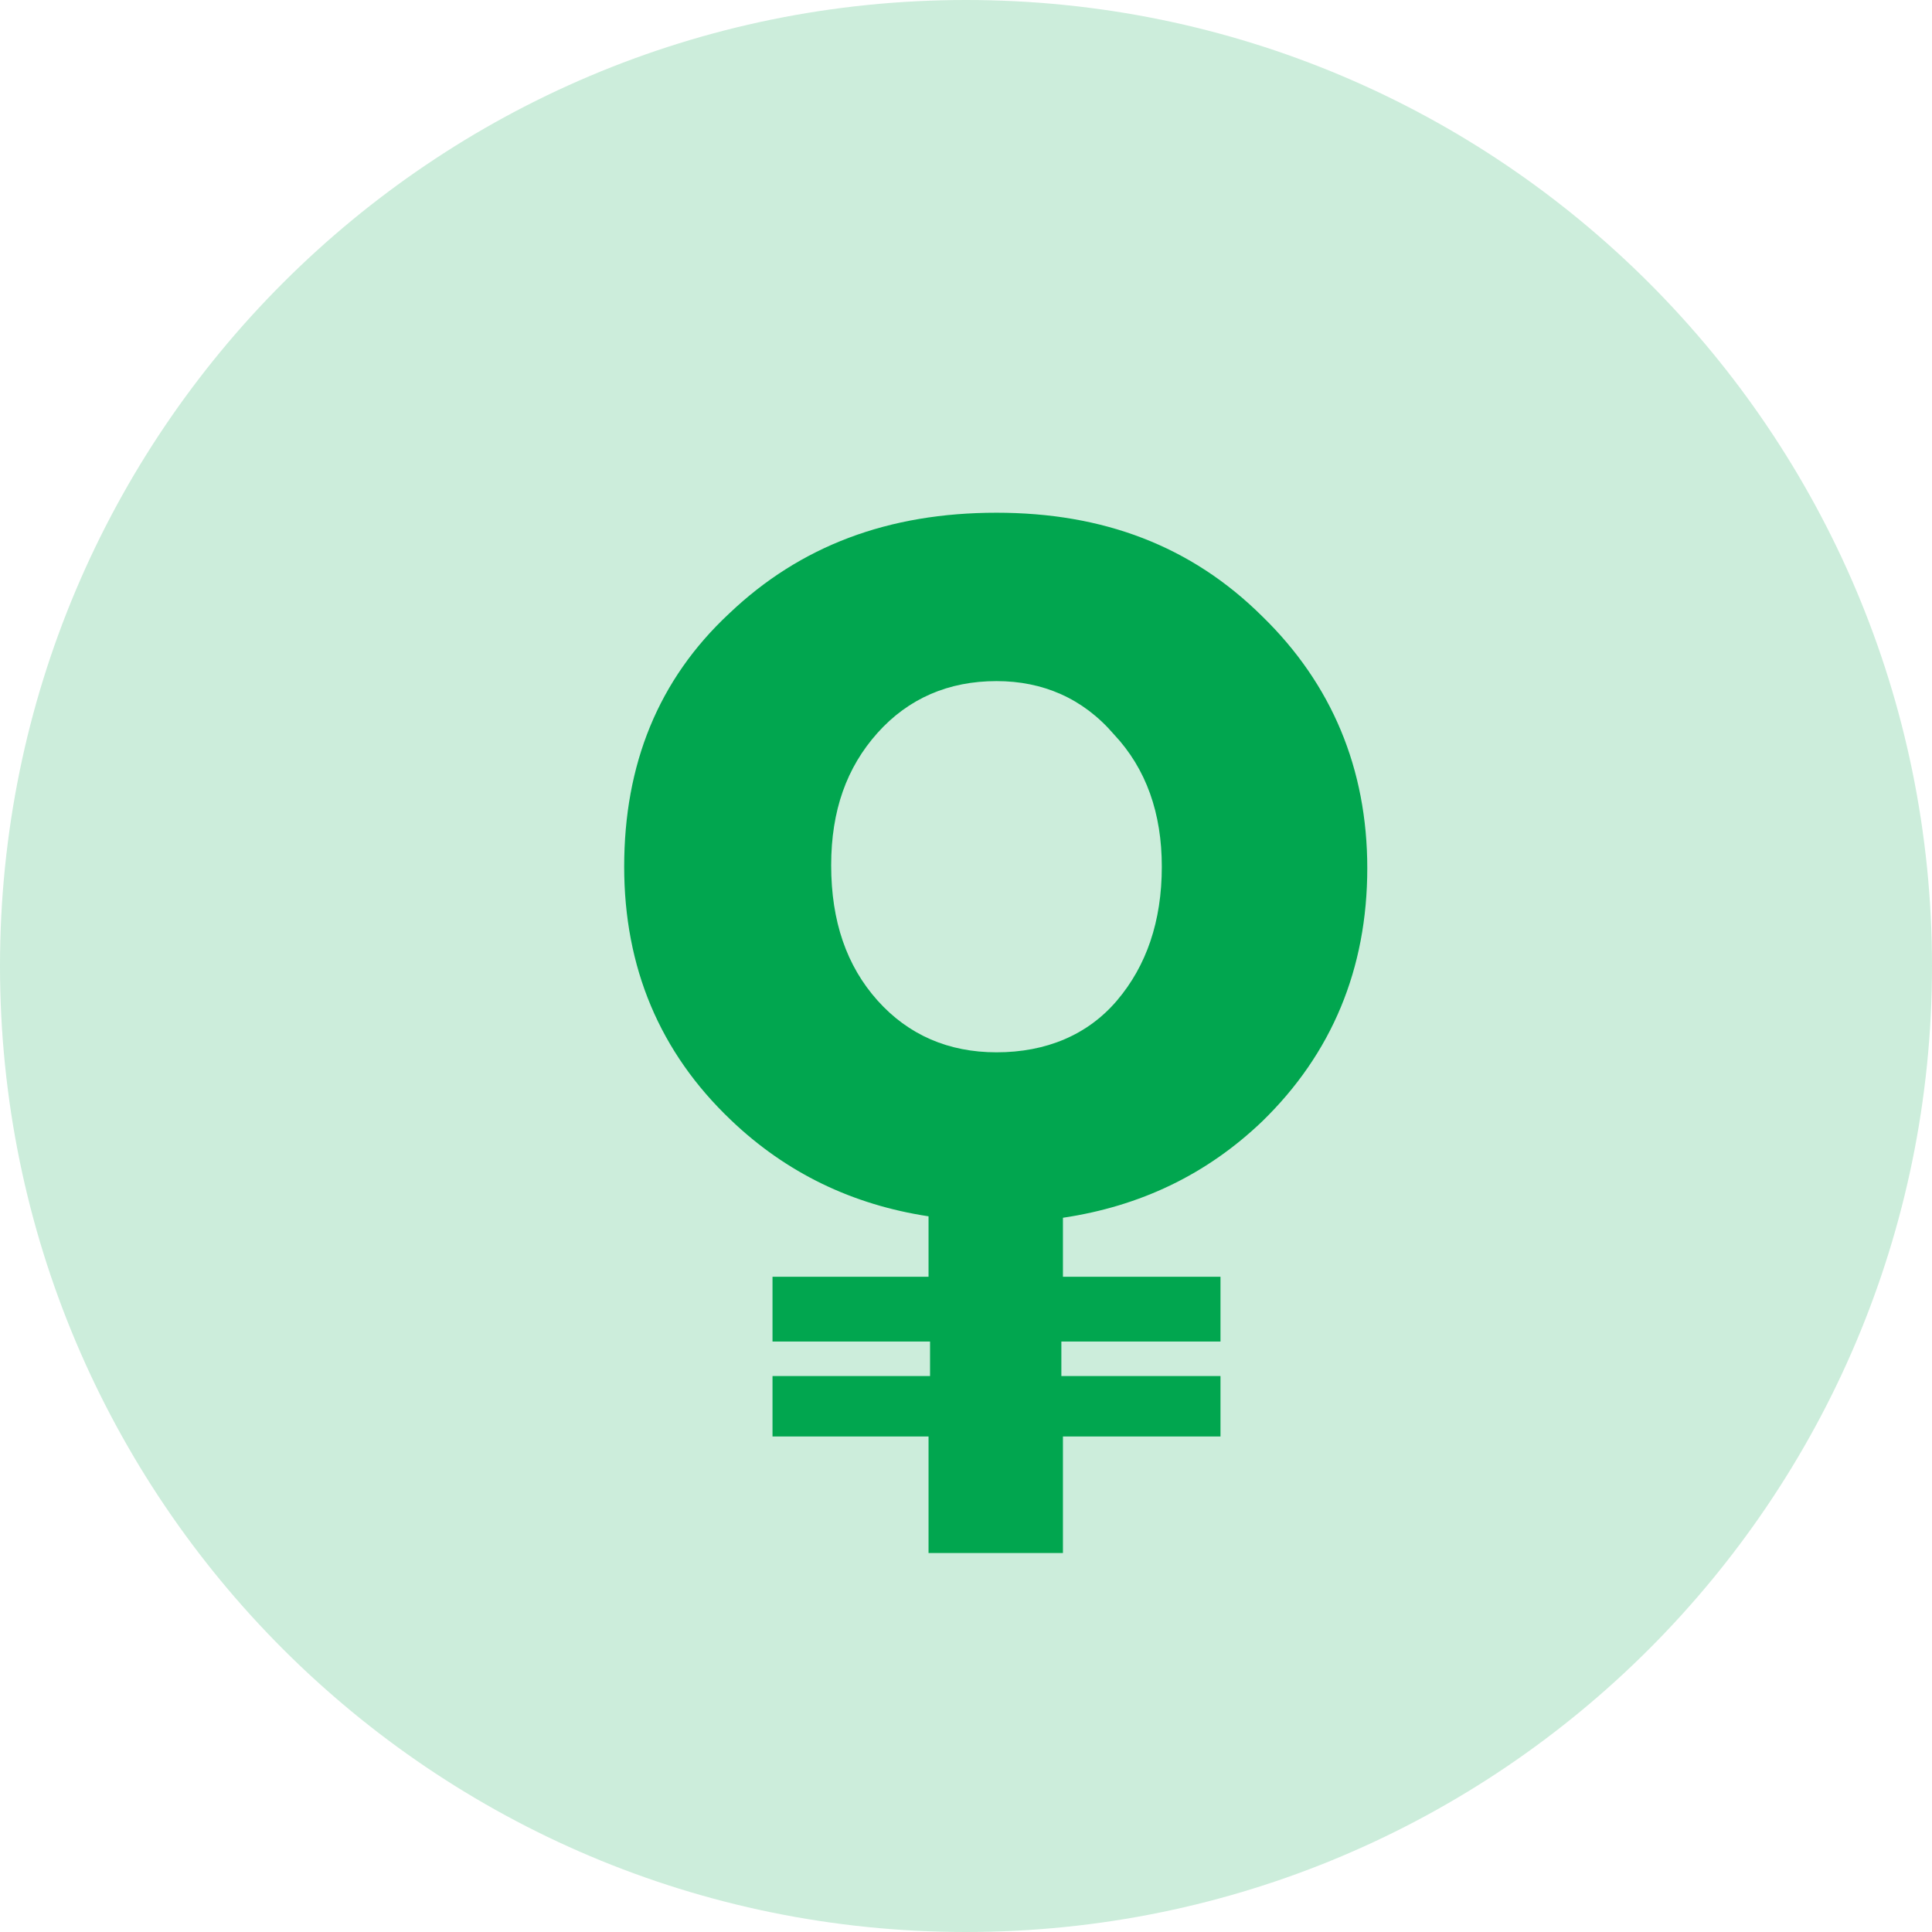 <svg width="80" height="80" viewBox="0 0 80 80" fill="none" xmlns="http://www.w3.org/2000/svg">
<path opacity="0.2" d="M40 80C62.091 80 80 62.091 80 40C80 17.909 62.091 0 40 0C17.909 0 0 17.909 0 40C0 62.091 17.909 80 40 80Z" fill="#01A64F"/>
<mask id="mask0_2225_3304" style="mask-type:luminance" maskUnits="userSpaceOnUse" x="0" y="0" width="80" height="80">
<path d="M40 80C62.091 80 80 62.091 80 40C80 17.909 62.091 0 40 0C17.909 0 0 17.909 0 40C0 62.091 17.909 80 40 80Z" fill="white"/>
</mask>
<g mask="url(#mask0_2225_3304)">
<path d="M41.263 21.231C45.677 21.231 49.324 22.601 52.267 25.521C55.145 28.321 56.616 31.837 56.616 35.948C56.616 40.118 55.145 43.633 52.266 46.433C49.963 48.637 47.212 49.948 44.014 50.425V52.868H50.538V55.549H43.949V56.979H50.538V59.482H44.014V64.308H38.449V59.482H31.988V56.979H38.511V55.549H31.988V52.868H38.449V50.365C35.314 49.889 32.563 48.579 30.26 46.374C27.318 43.574 25.846 40.059 25.846 35.888C25.846 31.658 27.254 28.142 30.196 25.402C33.139 22.601 36.785 21.231 41.263 21.231ZM41.263 28.203C39.28 28.203 37.618 28.917 36.337 30.347C35.057 31.777 34.417 33.564 34.417 35.828C34.417 38.152 35.058 39.999 36.337 41.429C37.617 42.859 39.28 43.574 41.263 43.574C43.31 43.574 45.037 42.859 46.252 41.429C47.468 39.999 48.108 38.152 48.108 35.888C48.108 33.683 47.468 31.837 46.124 30.407C44.845 28.917 43.183 28.203 41.263 28.203Z" fill="#01A64F"/>
</g>
</svg>
